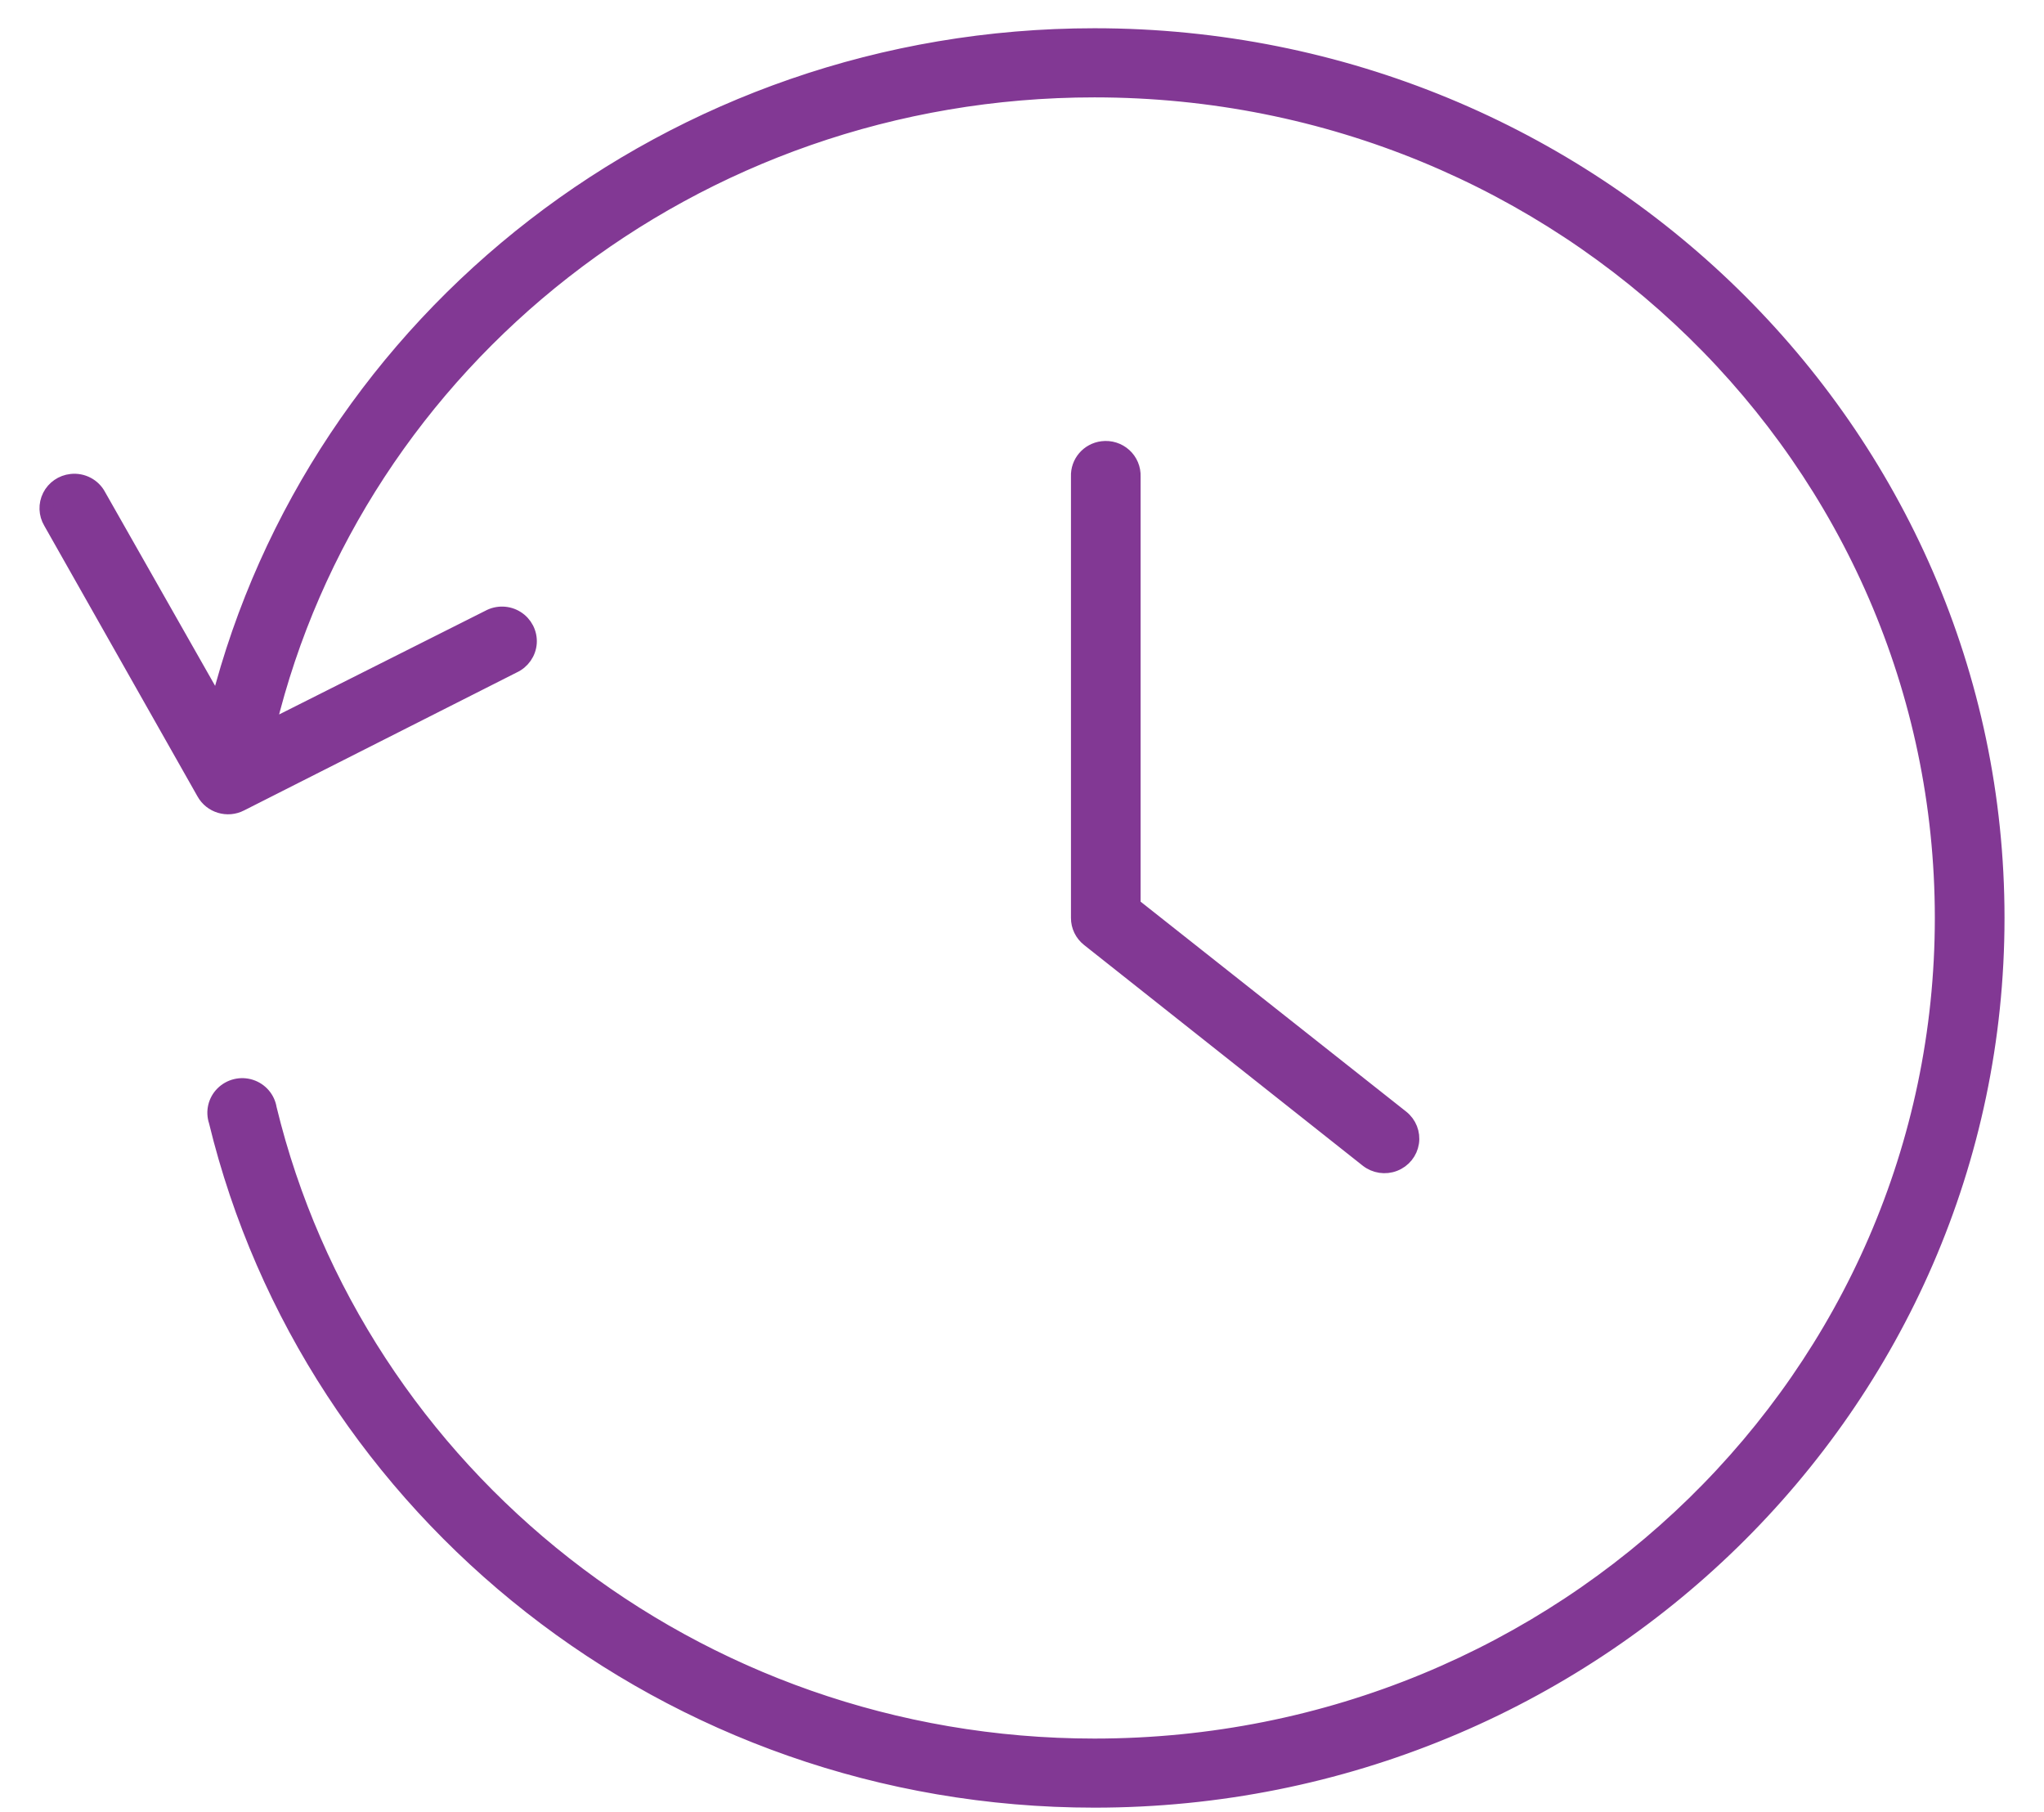 <?xml version="1.0" encoding="UTF-8"?>
<svg width="44px" height="39px" viewBox="0 0 44 39" version="1.1" xmlns="http://www.w3.org/2000/svg" xmlns:xlink="http://www.w3.org/1999/xlink">
    <!-- Generator: sketchtool 51.2 (57519) - http://www.bohemiancoding.com/sketch -->
    <title>803ABABC-51F2-4C8A-9492-FD3A2FE3A31E</title>
    <desc>Created with sketchtool.</desc>
    <defs></defs>
    <g id="Page-1" stroke="none" stroke-width="1" fill="none" fill-rule="evenodd">
        <g id="k-app-copy-2" transform="translate(-778, -3998)" fill="#823894" fill-rule="nonzero" stroke="#823894" stroke-width="0.3">
            <g id="Group-2" transform="translate(774, 3836.574)">
                <g id="Group" transform="translate(5, 162.184)">
                    <path d="M22.56,0 C13.449,0 5.784,6.117 3.682,14.398 L1.132,9.908 C1.018,9.69 0.779,9.565 0.532,9.593 C0.331,9.615 0.154,9.737 0.063,9.917 C-0.027,10.097 -0.02,10.31 0.083,10.483 L3.382,16.31 C3.539,16.594 3.898,16.702 4.188,16.551 L10.056,13.582 C10.256,13.491 10.39,13.299 10.405,13.082 C10.419,12.864 10.312,12.656 10.126,12.54 C9.94,12.423 9.704,12.418 9.512,12.524 L4.788,14.899 C4.788,14.893 4.788,14.887 4.788,14.881 C6.686,7.029 13.921,1.188 22.56,1.188 C32.648,1.188 40.8,9.16 40.8,19 C40.8,28.84 32.648,36.813 22.56,36.813 C13.928,36.813 6.711,30.945 4.807,23.101 C4.772,22.879 4.614,22.696 4.399,22.627 C4.184,22.558 3.948,22.615 3.788,22.774 C3.629,22.932 3.573,23.166 3.644,23.379 C5.678,31.755 13.379,38 22.56,38 C33.288,38 42,29.491 42,19 C42,8.509 33.288,0 22.56,0 L22.56,0 Z M22.728,8.888 C22.419,8.926 22.191,9.192 22.204,9.5 L22.204,19 C22.203,19.18 22.286,19.351 22.429,19.464 L28.427,24.214 C28.595,24.346 28.821,24.381 29.021,24.303 C29.221,24.226 29.364,24.049 29.396,23.839 C29.428,23.63 29.345,23.419 29.177,23.286 L23.403,18.722 L23.403,9.5 C23.41,9.326 23.339,9.157 23.209,9.039 C23.079,8.921 22.903,8.866 22.728,8.888 Z" id="Shape"></path>
                </g>
            </g>
        </g>
    </g>
</svg>